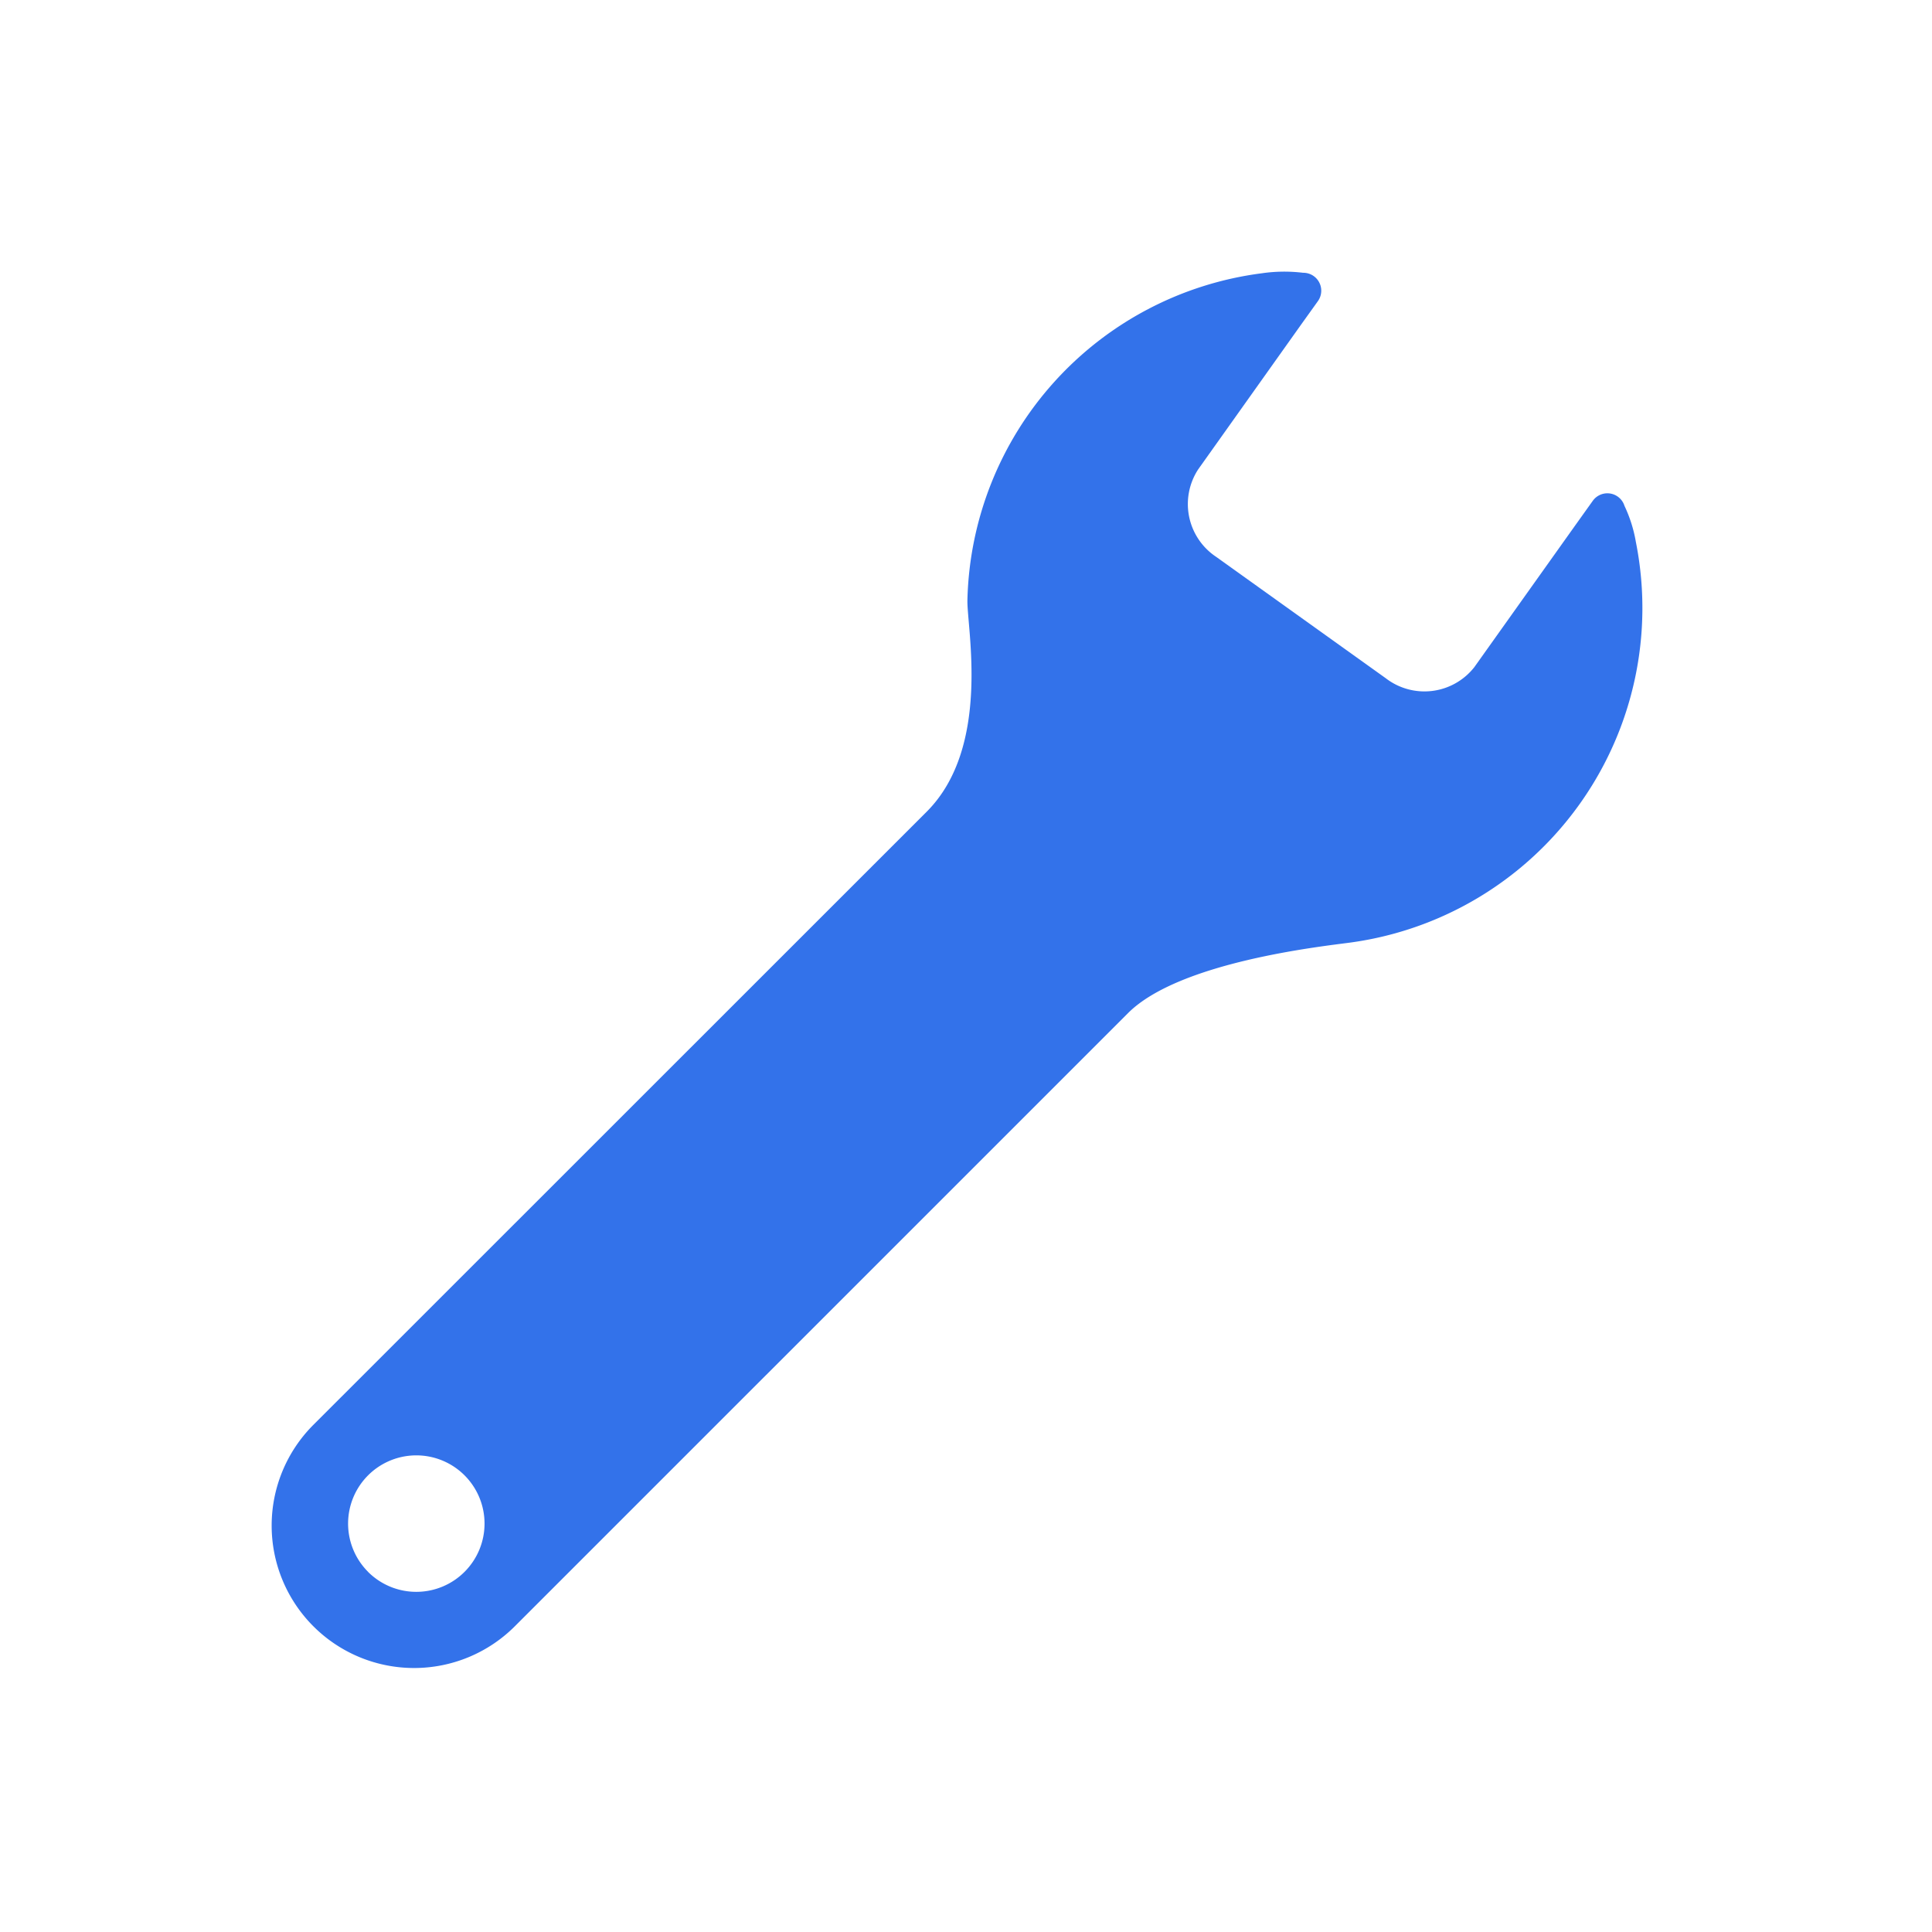 <svg xmlns="http://www.w3.org/2000/svg" width="64" height="64" viewBox="0 0 64 64">
  <g id="support" transform="translate(-530 -294)">
    <rect id="Rectangle_21391" data-name="Rectangle 21391" width="64" height="64" transform="translate(530 294)" fill="none"/>
    <g id="スパナのアイコン素材" transform="translate(534.297 303)">
      <path id="Path_2032" data-name="Path 2032" d="M49.894,8.957a4.6,4.6,0,0,0-.378-1.2.594.594,0,0,0-1.05-.167l-.59.826L44.542,13.1a2.1,2.1,0,0,1-2.936.366L35.994,9.449a2.1,2.1,0,0,1-.6-2.9L38.8,1.758l.56-.782a.594.594,0,0,0-.491-.94A5.154,5.154,0,0,0,37.5.053a11.181,11.181,0,0,0-9.75,10.824c-.023.91.8,4.863-1.35,7.013L6.084,38.2a4.718,4.718,0,1,0,6.673,6.673L33.07,24.561c1.705-1.705,6.433-2.211,7.37-2.338A11.185,11.185,0,0,0,49.894,8.957Zm-42,34.11a2.26,2.26,0,1,1,3.2,0A2.26,2.26,0,0,1,7.893,43.068Z" fill="#3372ea"/>
    </g>
  </g>
</svg>
